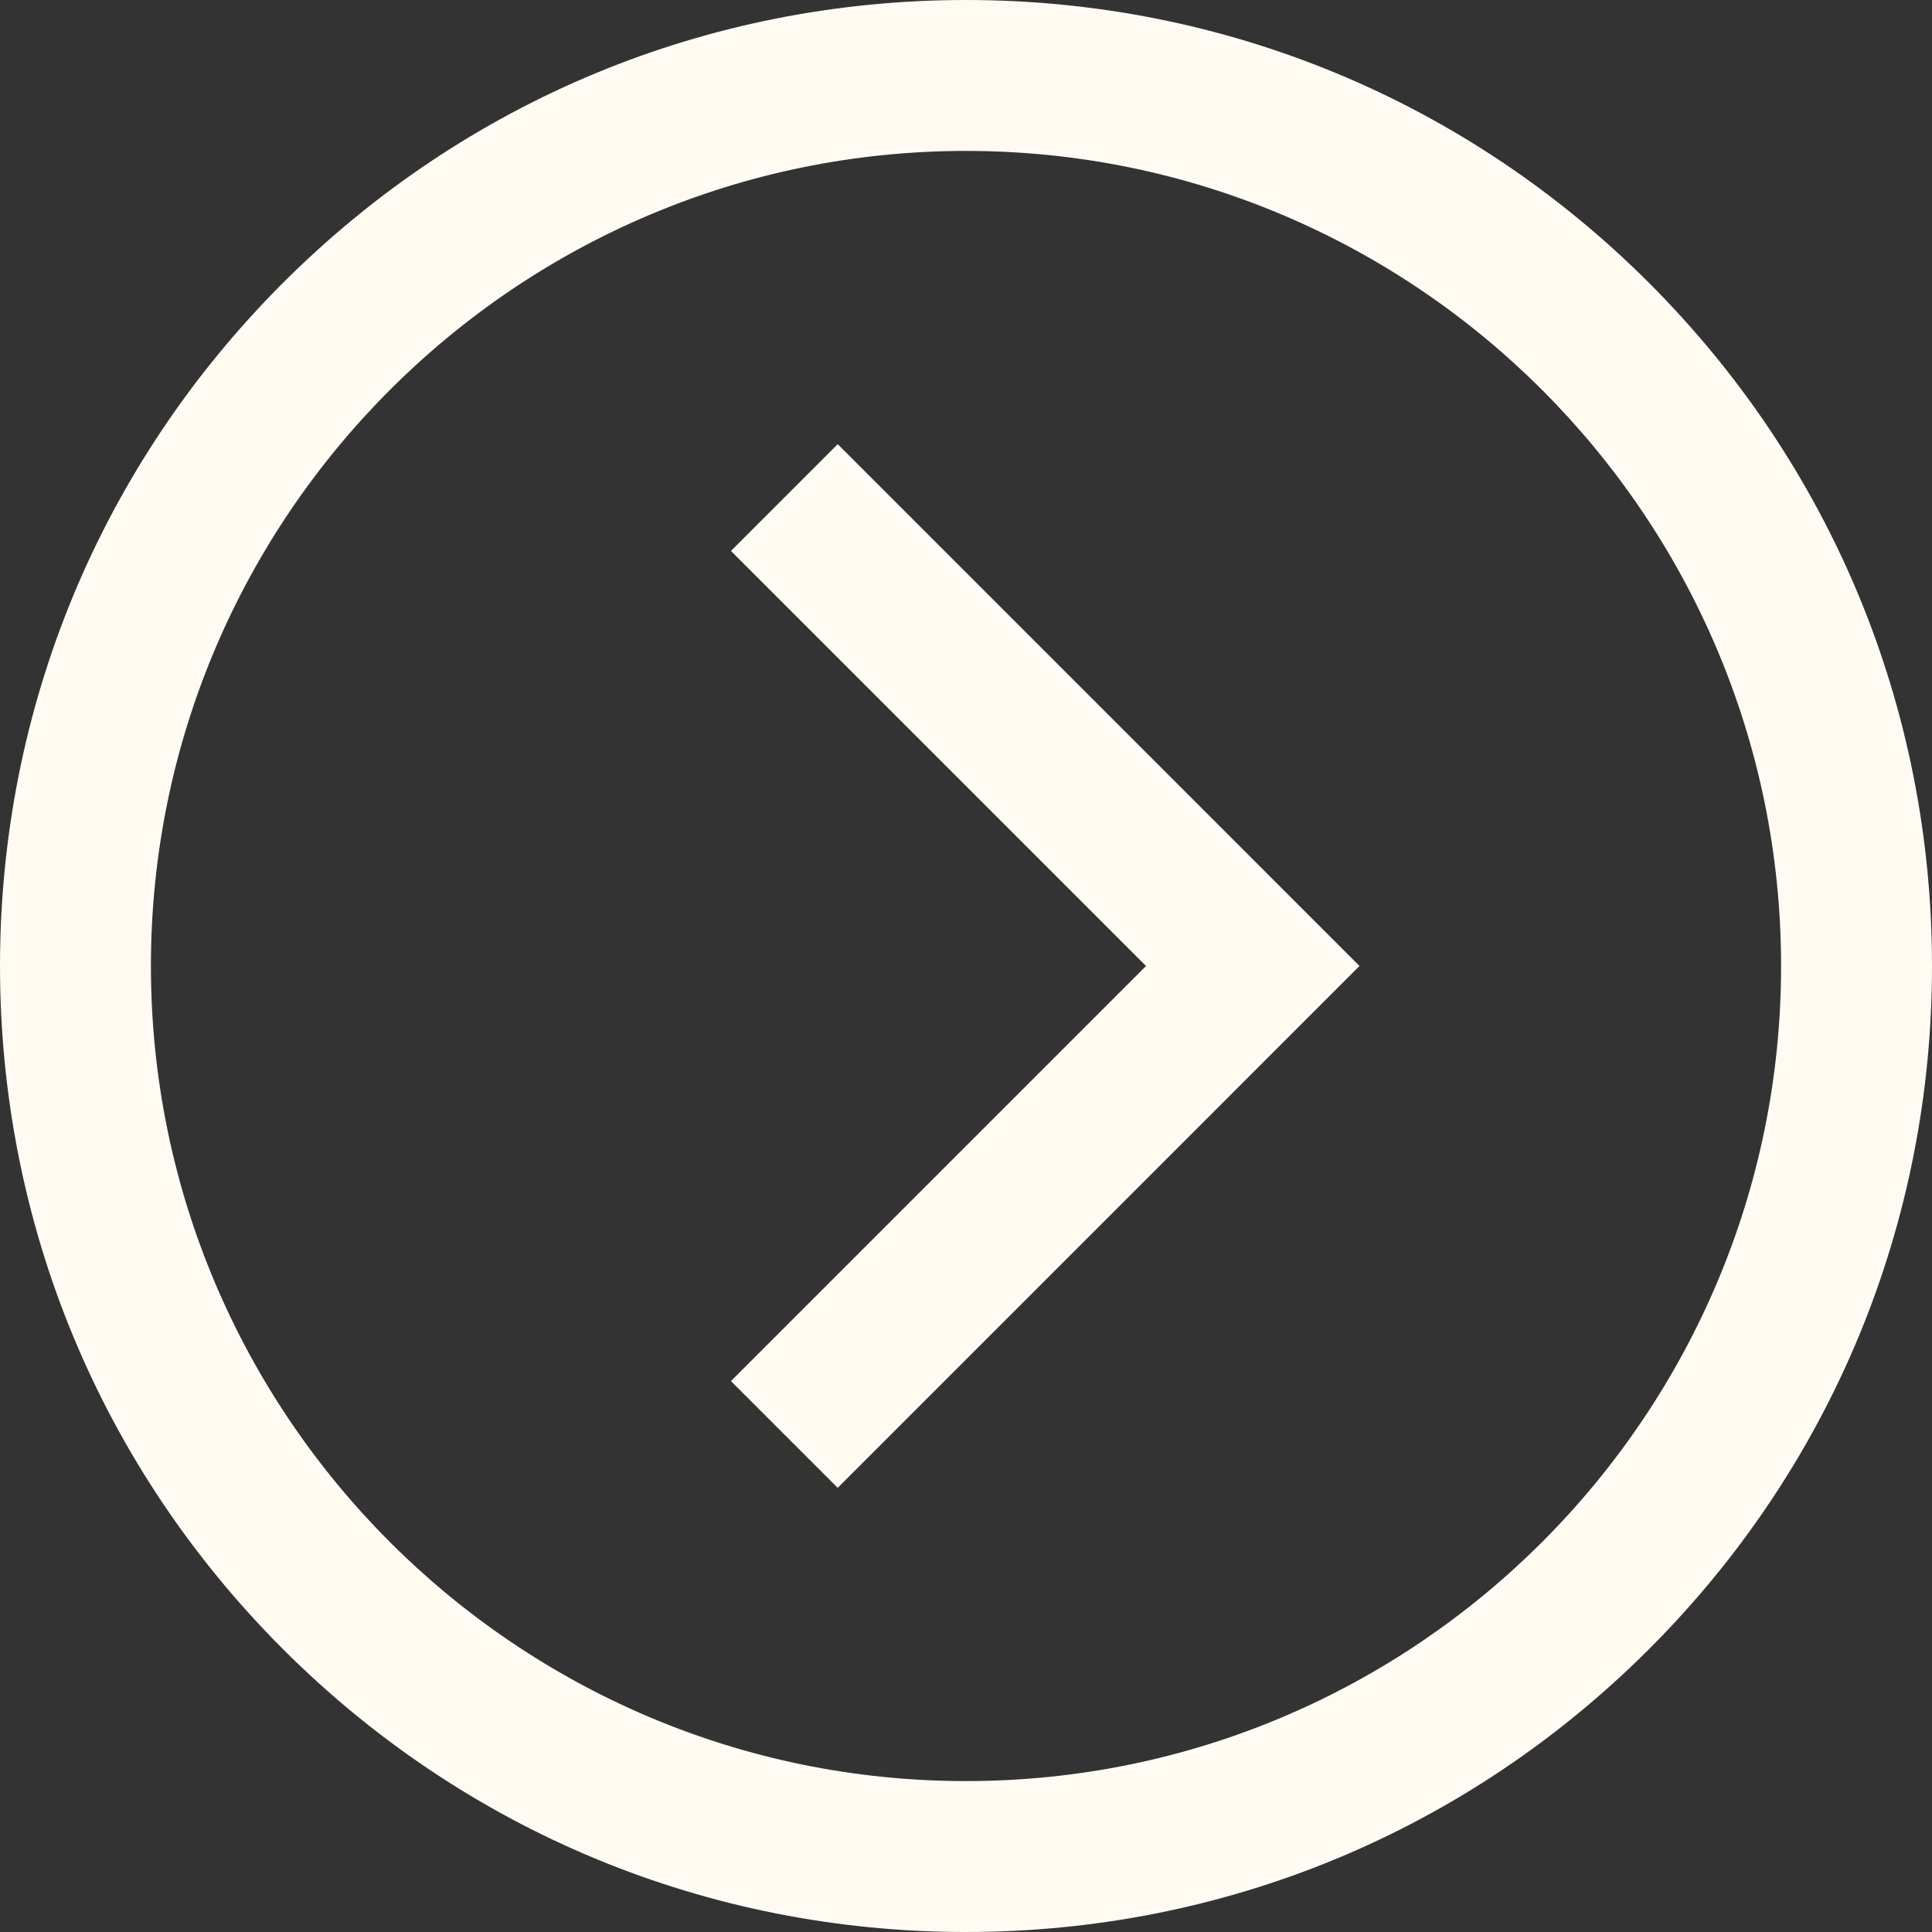 <svg xmlns="http://www.w3.org/2000/svg" width="43" height="43" viewBox="0 0 43 43" fill="none"><rect x="0" y="0" width="43" height="43" fill="#333333" stroke="none"/><path d="M21.5 43C15.757 43 10.358 40.764 6.297 36.703C2.236 32.642 0 27.243 0 21.5C0 15.757 2.236 10.358 6.297 6.297C10.358 2.236 15.757 0 21.5 0C27.243 0 32.642 2.236 36.703 6.297C40.764 10.358 43 15.757 43 21.5C43 27.243 40.764 32.642 36.703 36.703C32.642 40.764 27.243 43 21.5 43ZM21.5 3.359C11.497 3.359 3.359 11.497 3.359 21.5C3.359 31.503 11.497 39.641 21.5 39.641C31.503 39.641 39.641 31.503 39.641 21.5C39.641 11.497 31.503 3.359 21.5 3.359ZM30.258 21.5L18.645 9.886L16.269 12.262L25.507 21.5L16.269 30.738L18.645 33.114L30.258 21.5Z" fill="#FFFBF2"></path></svg>